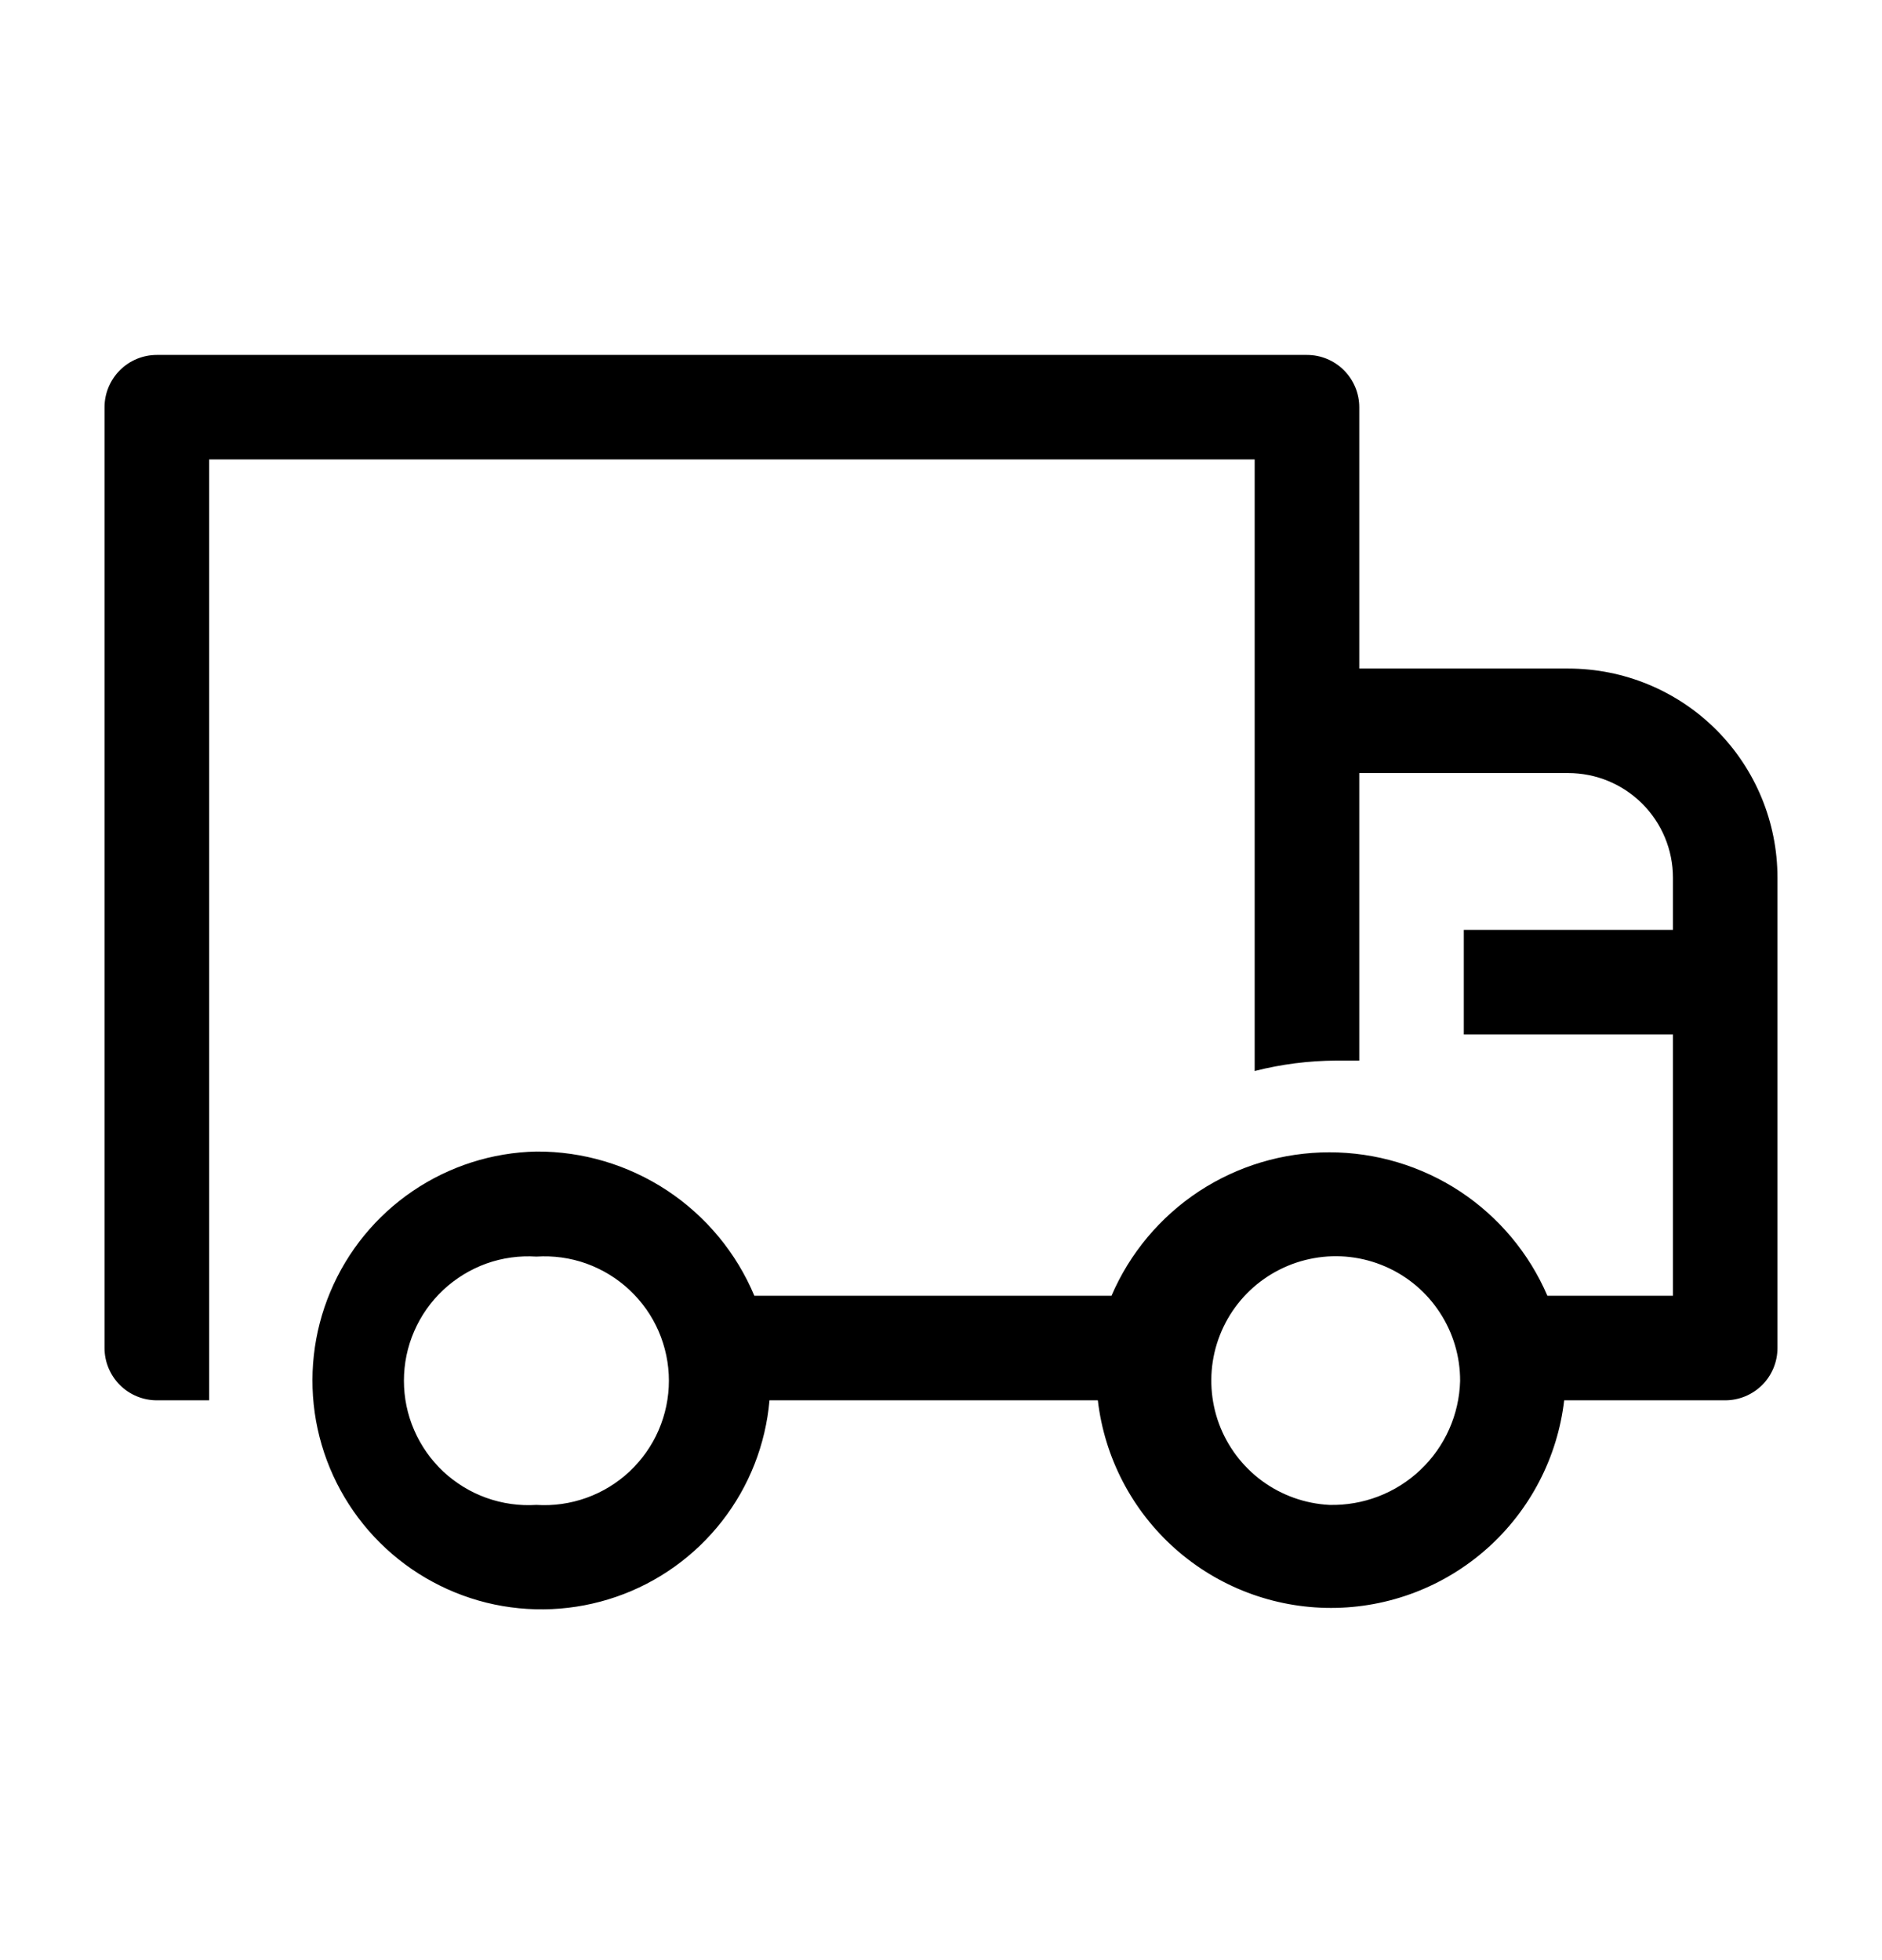 <svg width="24" height="25" viewBox="0 0 24 25" fill="none" xmlns="http://www.w3.org/2000/svg">
<g clip-path="url(#clip0_645_4659)">
<path d="M20 8.527H17.334V5.194C17.334 5.017 17.263 4.847 17.138 4.722C17.013 4.597 16.844 4.527 16.667 4.527H2C1.823 4.527 1.654 4.597 1.529 4.722C1.404 4.847 1.333 5.017 1.333 5.194V17.194C1.333 17.37 1.404 17.54 1.529 17.665C1.654 17.79 1.823 17.86 2 17.86H2.667V5.86H16V13.66C16.34 13.573 16.689 13.529 17.04 13.527H17.334V9.86H20C20.354 9.86 20.693 10.001 20.943 10.251C21.193 10.501 21.334 10.84 21.334 11.194V11.86H18.667V13.194H21.334V16.527H19.733C19.5 15.984 19.112 15.521 18.618 15.195C18.123 14.87 17.545 14.697 16.953 14.697C16.362 14.697 15.784 14.87 15.289 15.195C14.795 15.521 14.407 15.984 14.174 16.527H9.62C9.391 15.98 9.004 15.513 8.509 15.185C8.014 14.858 7.434 14.684 6.84 14.687C6.276 14.699 5.728 14.875 5.262 15.192C4.796 15.509 4.431 15.955 4.213 16.475C3.994 16.994 3.931 17.567 4.03 18.122C4.13 18.677 4.388 19.191 4.774 19.603C5.159 20.014 5.656 20.305 6.203 20.441C6.751 20.576 7.326 20.55 7.859 20.366C8.392 20.182 8.86 19.847 9.207 19.402C9.554 18.958 9.764 18.422 9.813 17.86H14C14.085 18.589 14.435 19.262 14.983 19.75C15.531 20.238 16.239 20.508 16.974 20.508C17.708 20.508 18.416 20.238 18.964 19.75C19.512 19.262 19.862 18.589 19.947 17.86H22C22.177 17.86 22.346 17.79 22.472 17.665C22.597 17.54 22.667 17.37 22.667 17.194V11.194C22.667 10.486 22.386 9.808 21.886 9.308C21.386 8.808 20.707 8.527 20 8.527ZM6.84 19.194C6.624 19.208 6.406 19.177 6.202 19.104C5.998 19.031 5.811 18.916 5.652 18.768C5.494 18.619 5.368 18.44 5.282 18.241C5.195 18.042 5.151 17.827 5.151 17.61C5.151 17.393 5.195 17.178 5.282 16.979C5.368 16.78 5.494 16.601 5.652 16.453C5.811 16.304 5.998 16.19 6.202 16.116C6.406 16.043 6.624 16.013 6.84 16.027C7.057 16.013 7.274 16.043 7.478 16.116C7.682 16.19 7.87 16.304 8.028 16.453C8.186 16.601 8.313 16.78 8.399 16.979C8.485 17.178 8.53 17.393 8.53 17.61C8.53 17.827 8.485 18.042 8.399 18.241C8.313 18.44 8.186 18.619 8.028 18.768C7.87 18.916 7.682 19.031 7.478 19.104C7.274 19.177 7.057 19.208 6.84 19.194ZM16.953 19.194C16.643 19.178 16.345 19.072 16.094 18.888C15.844 18.704 15.653 18.45 15.545 18.159C15.438 17.868 15.418 17.551 15.488 17.249C15.559 16.946 15.716 16.671 15.942 16.457C16.167 16.244 16.451 16.101 16.756 16.047C17.062 15.992 17.377 16.029 17.662 16.152C17.948 16.275 18.19 16.479 18.36 16.739C18.531 16.999 18.621 17.303 18.62 17.613C18.608 18.044 18.426 18.452 18.113 18.748C17.801 19.044 17.384 19.204 16.953 19.194Z" fill="black"/>
</g>
<defs>
<clipPath id="clip0_645_4659">
<rect width="24" height="24" fill="white" transform="translate(0 0.527)"/>
</clipPath>
</defs>
</svg>
